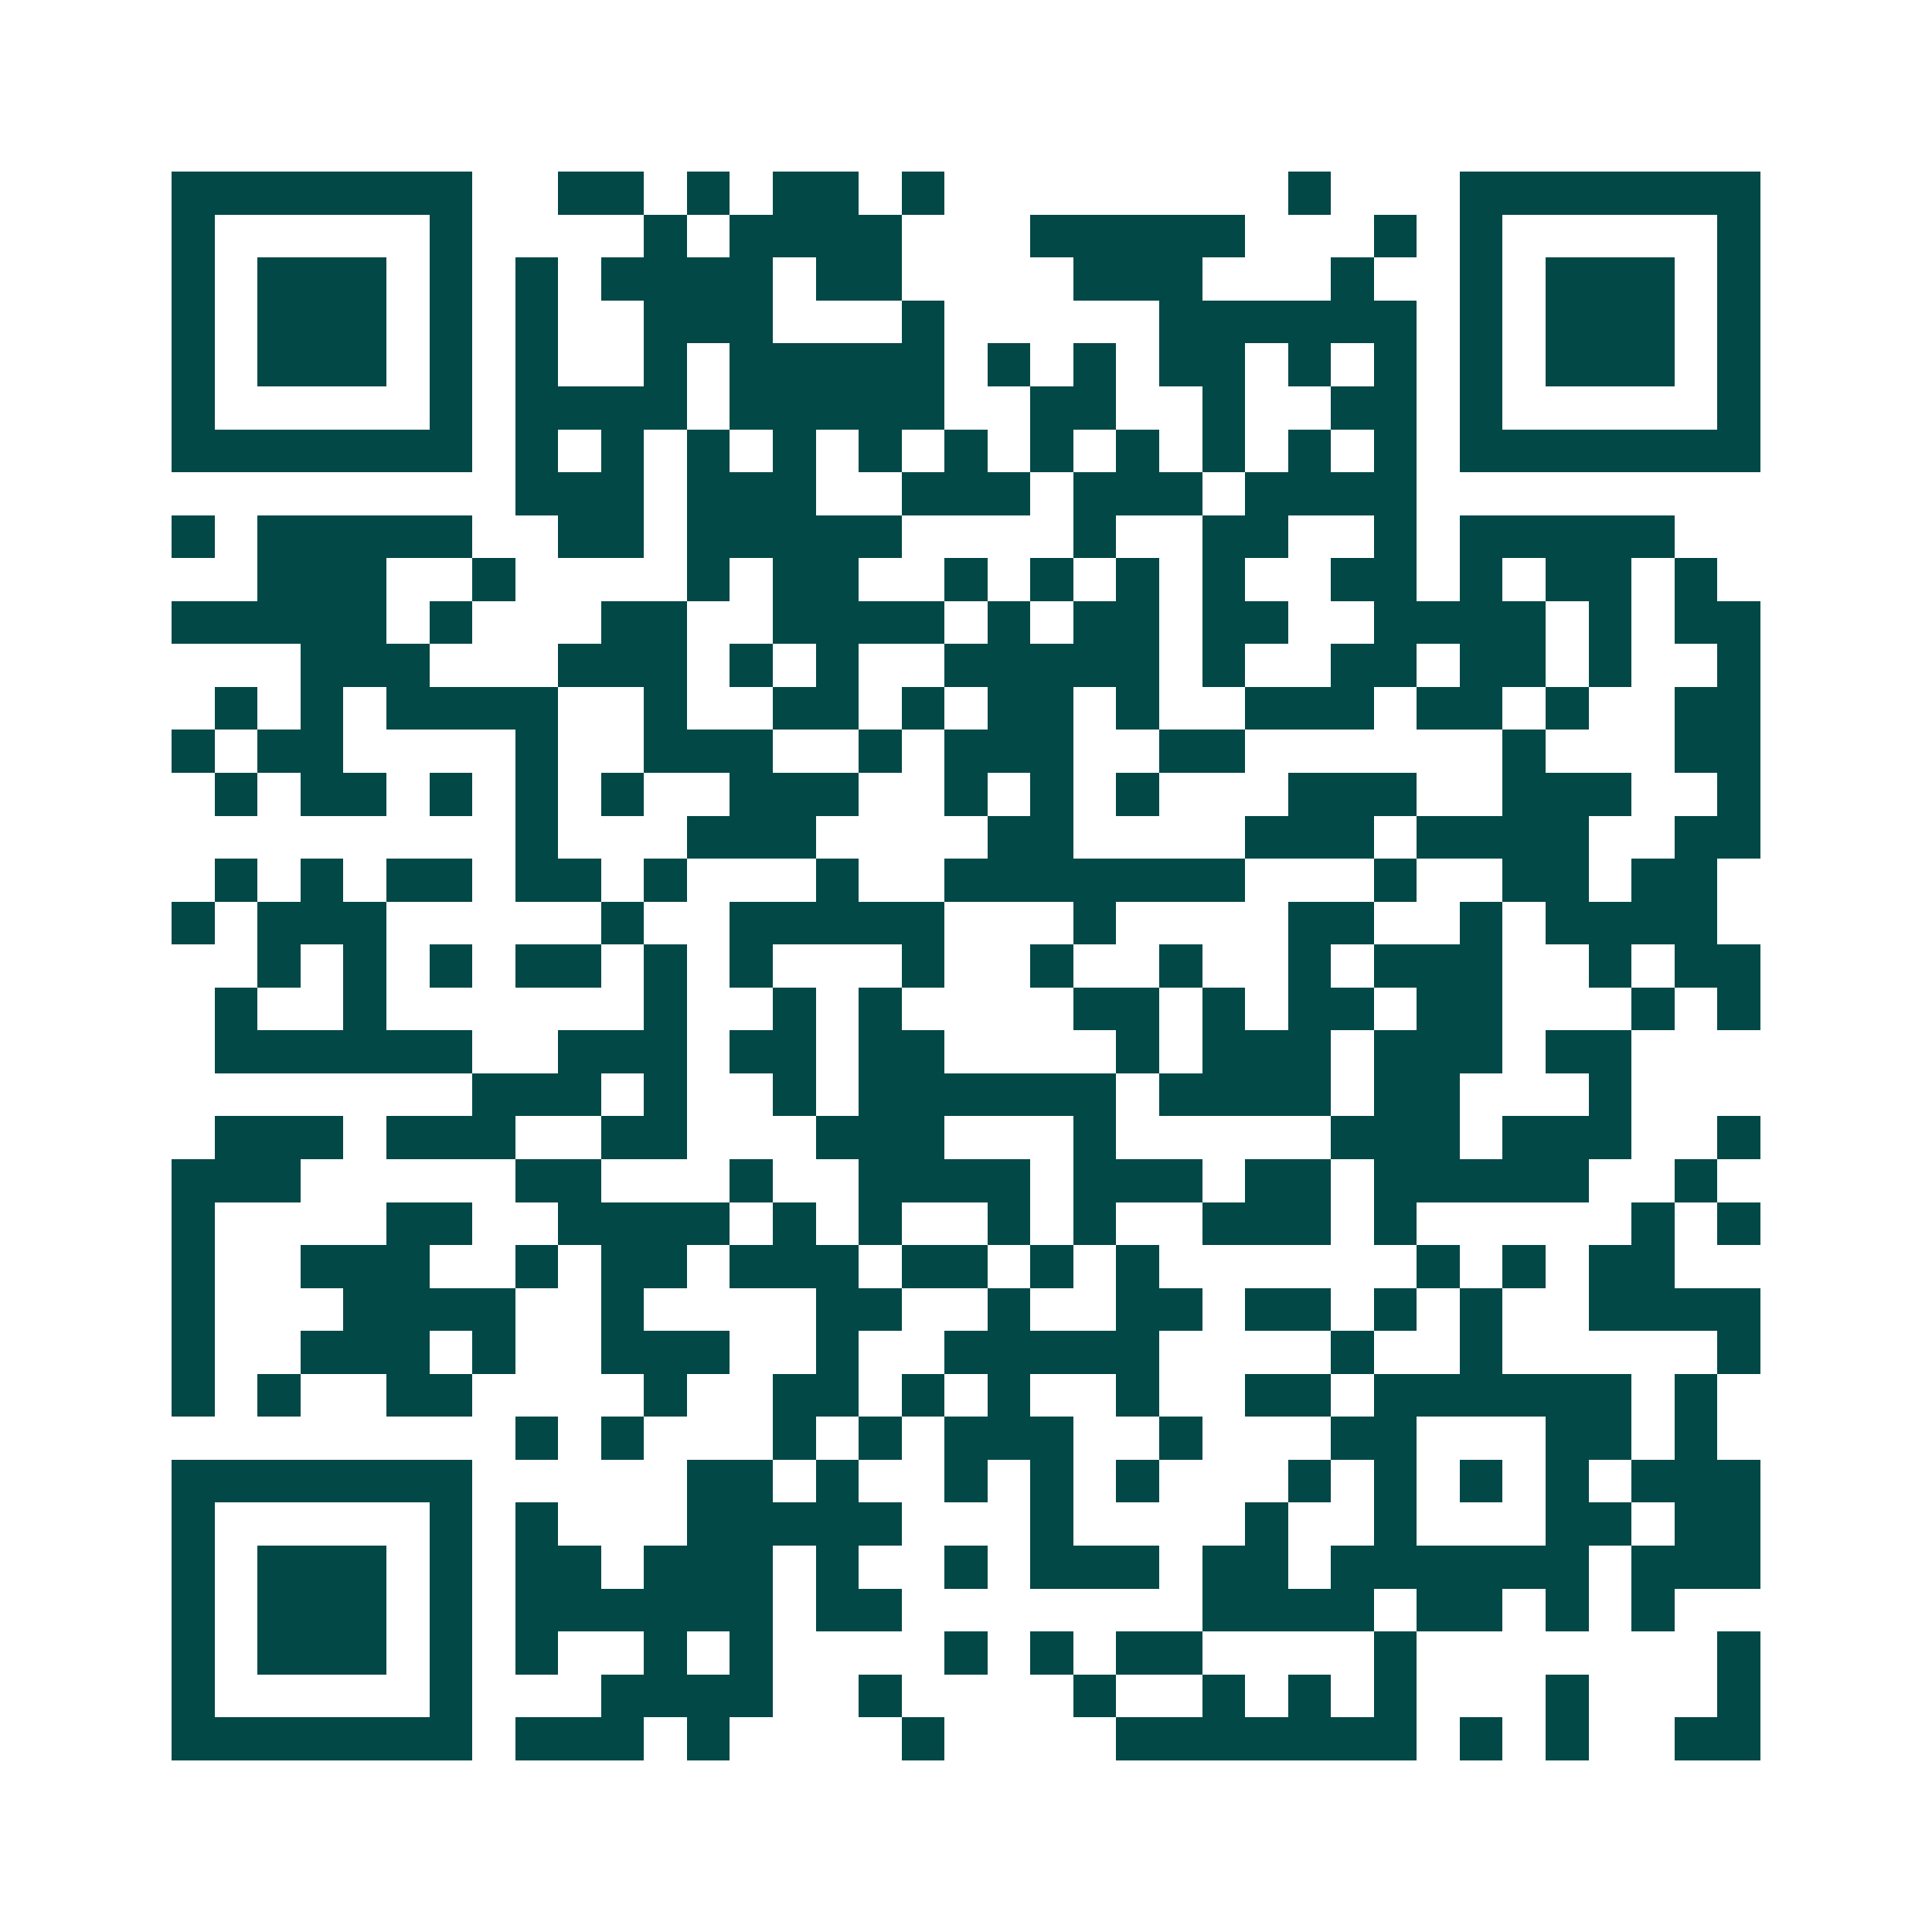 <svg xmlns="http://www.w3.org/2000/svg" width="200" height="200" viewBox="0 0 45 45" shape-rendering="crispEdges"><path fill="#ffffff" d="M0 0h45v45H0z"/><path stroke="#014847" d="M4 4.5h7m2 0h2m1 0h1m1 0h2m1 0h1m8 0h1m3 0h7M4 5.5h1m5 0h1m4 0h1m1 0h4m3 0h5m3 0h1m1 0h1m5 0h1M4 6.5h1m1 0h3m1 0h1m1 0h1m1 0h4m1 0h2m4 0h3m3 0h1m2 0h1m1 0h3m1 0h1M4 7.5h1m1 0h3m1 0h1m1 0h1m2 0h3m3 0h1m5 0h6m1 0h1m1 0h3m1 0h1M4 8.5h1m1 0h3m1 0h1m1 0h1m2 0h1m1 0h5m1 0h1m1 0h1m1 0h2m1 0h1m1 0h1m1 0h1m1 0h3m1 0h1M4 9.5h1m5 0h1m1 0h4m1 0h5m2 0h2m2 0h1m2 0h2m1 0h1m5 0h1M4 10.5h7m1 0h1m1 0h1m1 0h1m1 0h1m1 0h1m1 0h1m1 0h1m1 0h1m1 0h1m1 0h1m1 0h1m1 0h7M12 11.5h3m1 0h3m2 0h3m1 0h3m1 0h4M4 12.5h1m1 0h5m2 0h2m1 0h5m4 0h1m2 0h2m2 0h1m1 0h5M6 13.5h3m2 0h1m4 0h1m1 0h2m2 0h1m1 0h1m1 0h1m1 0h1m2 0h2m1 0h1m1 0h2m1 0h1M4 14.5h5m1 0h1m3 0h2m2 0h4m1 0h1m1 0h2m1 0h2m2 0h4m1 0h1m1 0h2M7 15.5h3m3 0h3m1 0h1m1 0h1m2 0h5m1 0h1m2 0h2m1 0h2m1 0h1m2 0h1M5 16.5h1m1 0h1m1 0h4m2 0h1m2 0h2m1 0h1m1 0h2m1 0h1m2 0h3m1 0h2m1 0h1m2 0h2M4 17.5h1m1 0h2m4 0h1m2 0h3m2 0h1m1 0h3m2 0h2m6 0h1m3 0h2M5 18.5h1m1 0h2m1 0h1m1 0h1m1 0h1m2 0h3m2 0h1m1 0h1m1 0h1m3 0h3m2 0h3m2 0h1M12 19.5h1m3 0h3m4 0h2m4 0h3m1 0h4m2 0h2M5 20.5h1m1 0h1m1 0h2m1 0h2m1 0h1m3 0h1m2 0h7m3 0h1m2 0h2m1 0h2M4 21.5h1m1 0h3m5 0h1m2 0h5m3 0h1m4 0h2m2 0h1m1 0h4M6 22.5h1m1 0h1m1 0h1m1 0h2m1 0h1m1 0h1m3 0h1m2 0h1m2 0h1m2 0h1m1 0h3m2 0h1m1 0h2M5 23.5h1m2 0h1m6 0h1m2 0h1m1 0h1m4 0h2m1 0h1m1 0h2m1 0h2m3 0h1m1 0h1M5 24.5h6m2 0h3m1 0h2m1 0h2m4 0h1m1 0h3m1 0h3m1 0h2M11 25.5h3m1 0h1m2 0h1m1 0h6m1 0h4m1 0h2m3 0h1M5 26.5h3m1 0h3m2 0h2m3 0h3m3 0h1m5 0h3m1 0h3m2 0h1M4 27.5h3m5 0h2m3 0h1m2 0h4m1 0h3m1 0h2m1 0h5m2 0h1M4 28.5h1m4 0h2m2 0h4m1 0h1m1 0h1m2 0h1m1 0h1m2 0h3m1 0h1m5 0h1m1 0h1M4 29.5h1m2 0h3m2 0h1m1 0h2m1 0h3m1 0h2m1 0h1m1 0h1m6 0h1m1 0h1m1 0h2M4 30.5h1m3 0h4m2 0h1m4 0h2m2 0h1m2 0h2m1 0h2m1 0h1m1 0h1m2 0h4M4 31.5h1m2 0h3m1 0h1m2 0h3m2 0h1m2 0h5m4 0h1m2 0h1m5 0h1M4 32.5h1m1 0h1m2 0h2m4 0h1m2 0h2m1 0h1m1 0h1m2 0h1m2 0h2m1 0h6m1 0h1M12 33.5h1m1 0h1m3 0h1m1 0h1m1 0h3m2 0h1m3 0h2m3 0h2m1 0h1M4 34.5h7m5 0h2m1 0h1m2 0h1m1 0h1m1 0h1m3 0h1m1 0h1m1 0h1m1 0h1m1 0h3M4 35.5h1m5 0h1m1 0h1m3 0h5m3 0h1m4 0h1m2 0h1m3 0h2m1 0h2M4 36.5h1m1 0h3m1 0h1m1 0h2m1 0h3m1 0h1m2 0h1m1 0h3m1 0h2m1 0h6m1 0h3M4 37.5h1m1 0h3m1 0h1m1 0h6m1 0h2m7 0h4m1 0h2m1 0h1m1 0h1M4 38.5h1m1 0h3m1 0h1m1 0h1m2 0h1m1 0h1m4 0h1m1 0h1m1 0h2m4 0h1m7 0h1M4 39.5h1m5 0h1m3 0h4m2 0h1m4 0h1m2 0h1m1 0h1m1 0h1m3 0h1m3 0h1M4 40.5h7m1 0h3m1 0h1m4 0h1m4 0h7m1 0h1m1 0h1m2 0h2"/></svg>
